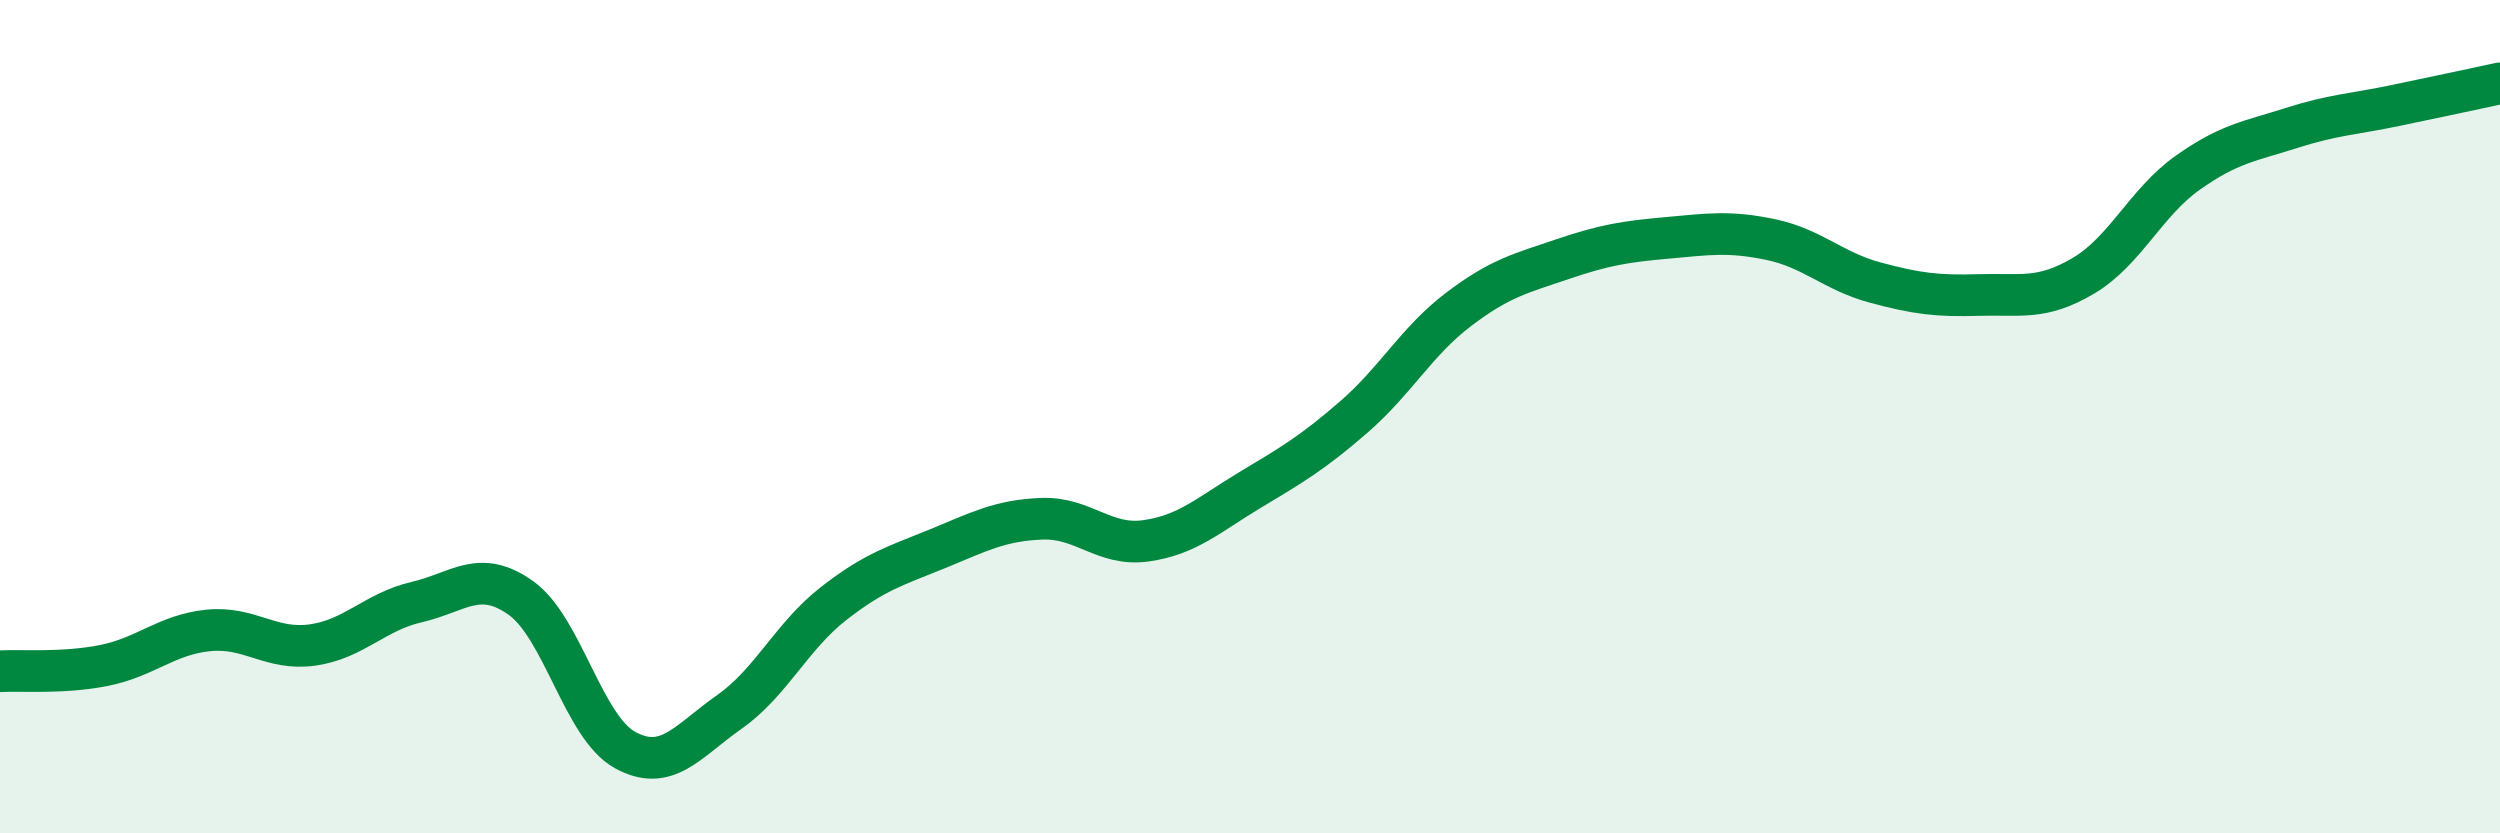 
    <svg width="60" height="20" viewBox="0 0 60 20" xmlns="http://www.w3.org/2000/svg">
      <path
        d="M 0,16.11 C 0.5,16.08 1.5,16.17 2.5,15.97 C 3.5,15.77 4,15.23 5,15.13 C 6,15.03 6.5,15.62 7.5,15.48 C 8.5,15.34 9,14.68 10,14.45 C 11,14.22 11.5,13.64 12.5,14.35 C 13.5,15.06 14,17.45 15,18 C 16,18.55 16.5,17.79 17.5,17.09 C 18.5,16.39 19,15.27 20,14.49 C 21,13.71 21.5,13.58 22.5,13.17 C 23.5,12.76 24,12.49 25,12.45 C 26,12.41 26.5,13.12 27.5,12.98 C 28.5,12.84 29,12.36 30,11.76 C 31,11.16 31.5,10.87 32.5,10 C 33.5,9.13 34,8.19 35,7.43 C 36,6.67 36.5,6.56 37.5,6.22 C 38.5,5.88 39,5.8 40,5.71 C 41,5.62 41.5,5.54 42.5,5.75 C 43.5,5.96 44,6.51 45,6.78 C 46,7.05 46.5,7.11 47.5,7.08 C 48.5,7.05 49,7.21 50,6.62 C 51,6.03 51.5,4.86 52.5,4.15 C 53.5,3.44 54,3.39 55,3.07 C 56,2.75 56.5,2.74 57.5,2.53 C 58.5,2.32 59.5,2.11 60,2L60 20L0 20Z"
        fill="#008740"
        opacity="0.1"
        stroke-linecap="round"
        stroke-linejoin="round"
      />
      <path
        d="M 0,16.11 C 0.5,16.08 1.5,16.17 2.5,15.97 C 3.5,15.77 4,15.23 5,15.13 C 6,15.03 6.5,15.62 7.5,15.48 C 8.5,15.34 9,14.68 10,14.45 C 11,14.22 11.5,13.64 12.5,14.35 C 13.5,15.06 14,17.45 15,18 C 16,18.55 16.5,17.79 17.5,17.09 C 18.5,16.39 19,15.27 20,14.49 C 21,13.71 21.5,13.58 22.5,13.17 C 23.5,12.76 24,12.49 25,12.45 C 26,12.41 26.5,13.12 27.5,12.98 C 28.5,12.84 29,12.36 30,11.76 C 31,11.16 31.5,10.87 32.5,10 C 33.5,9.13 34,8.19 35,7.43 C 36,6.67 36.5,6.56 37.5,6.22 C 38.5,5.88 39,5.8 40,5.71 C 41,5.62 41.5,5.54 42.5,5.75 C 43.5,5.96 44,6.51 45,6.78 C 46,7.05 46.5,7.11 47.5,7.08 C 48.5,7.05 49,7.21 50,6.62 C 51,6.03 51.5,4.86 52.5,4.15 C 53.5,3.44 54,3.39 55,3.07 C 56,2.75 56.5,2.74 57.5,2.53 C 58.5,2.32 59.5,2.11 60,2"
        stroke="#008740"
        stroke-width="1"
        fill="none"
        stroke-linecap="round"
        stroke-linejoin="round"
      />
    </svg>
  